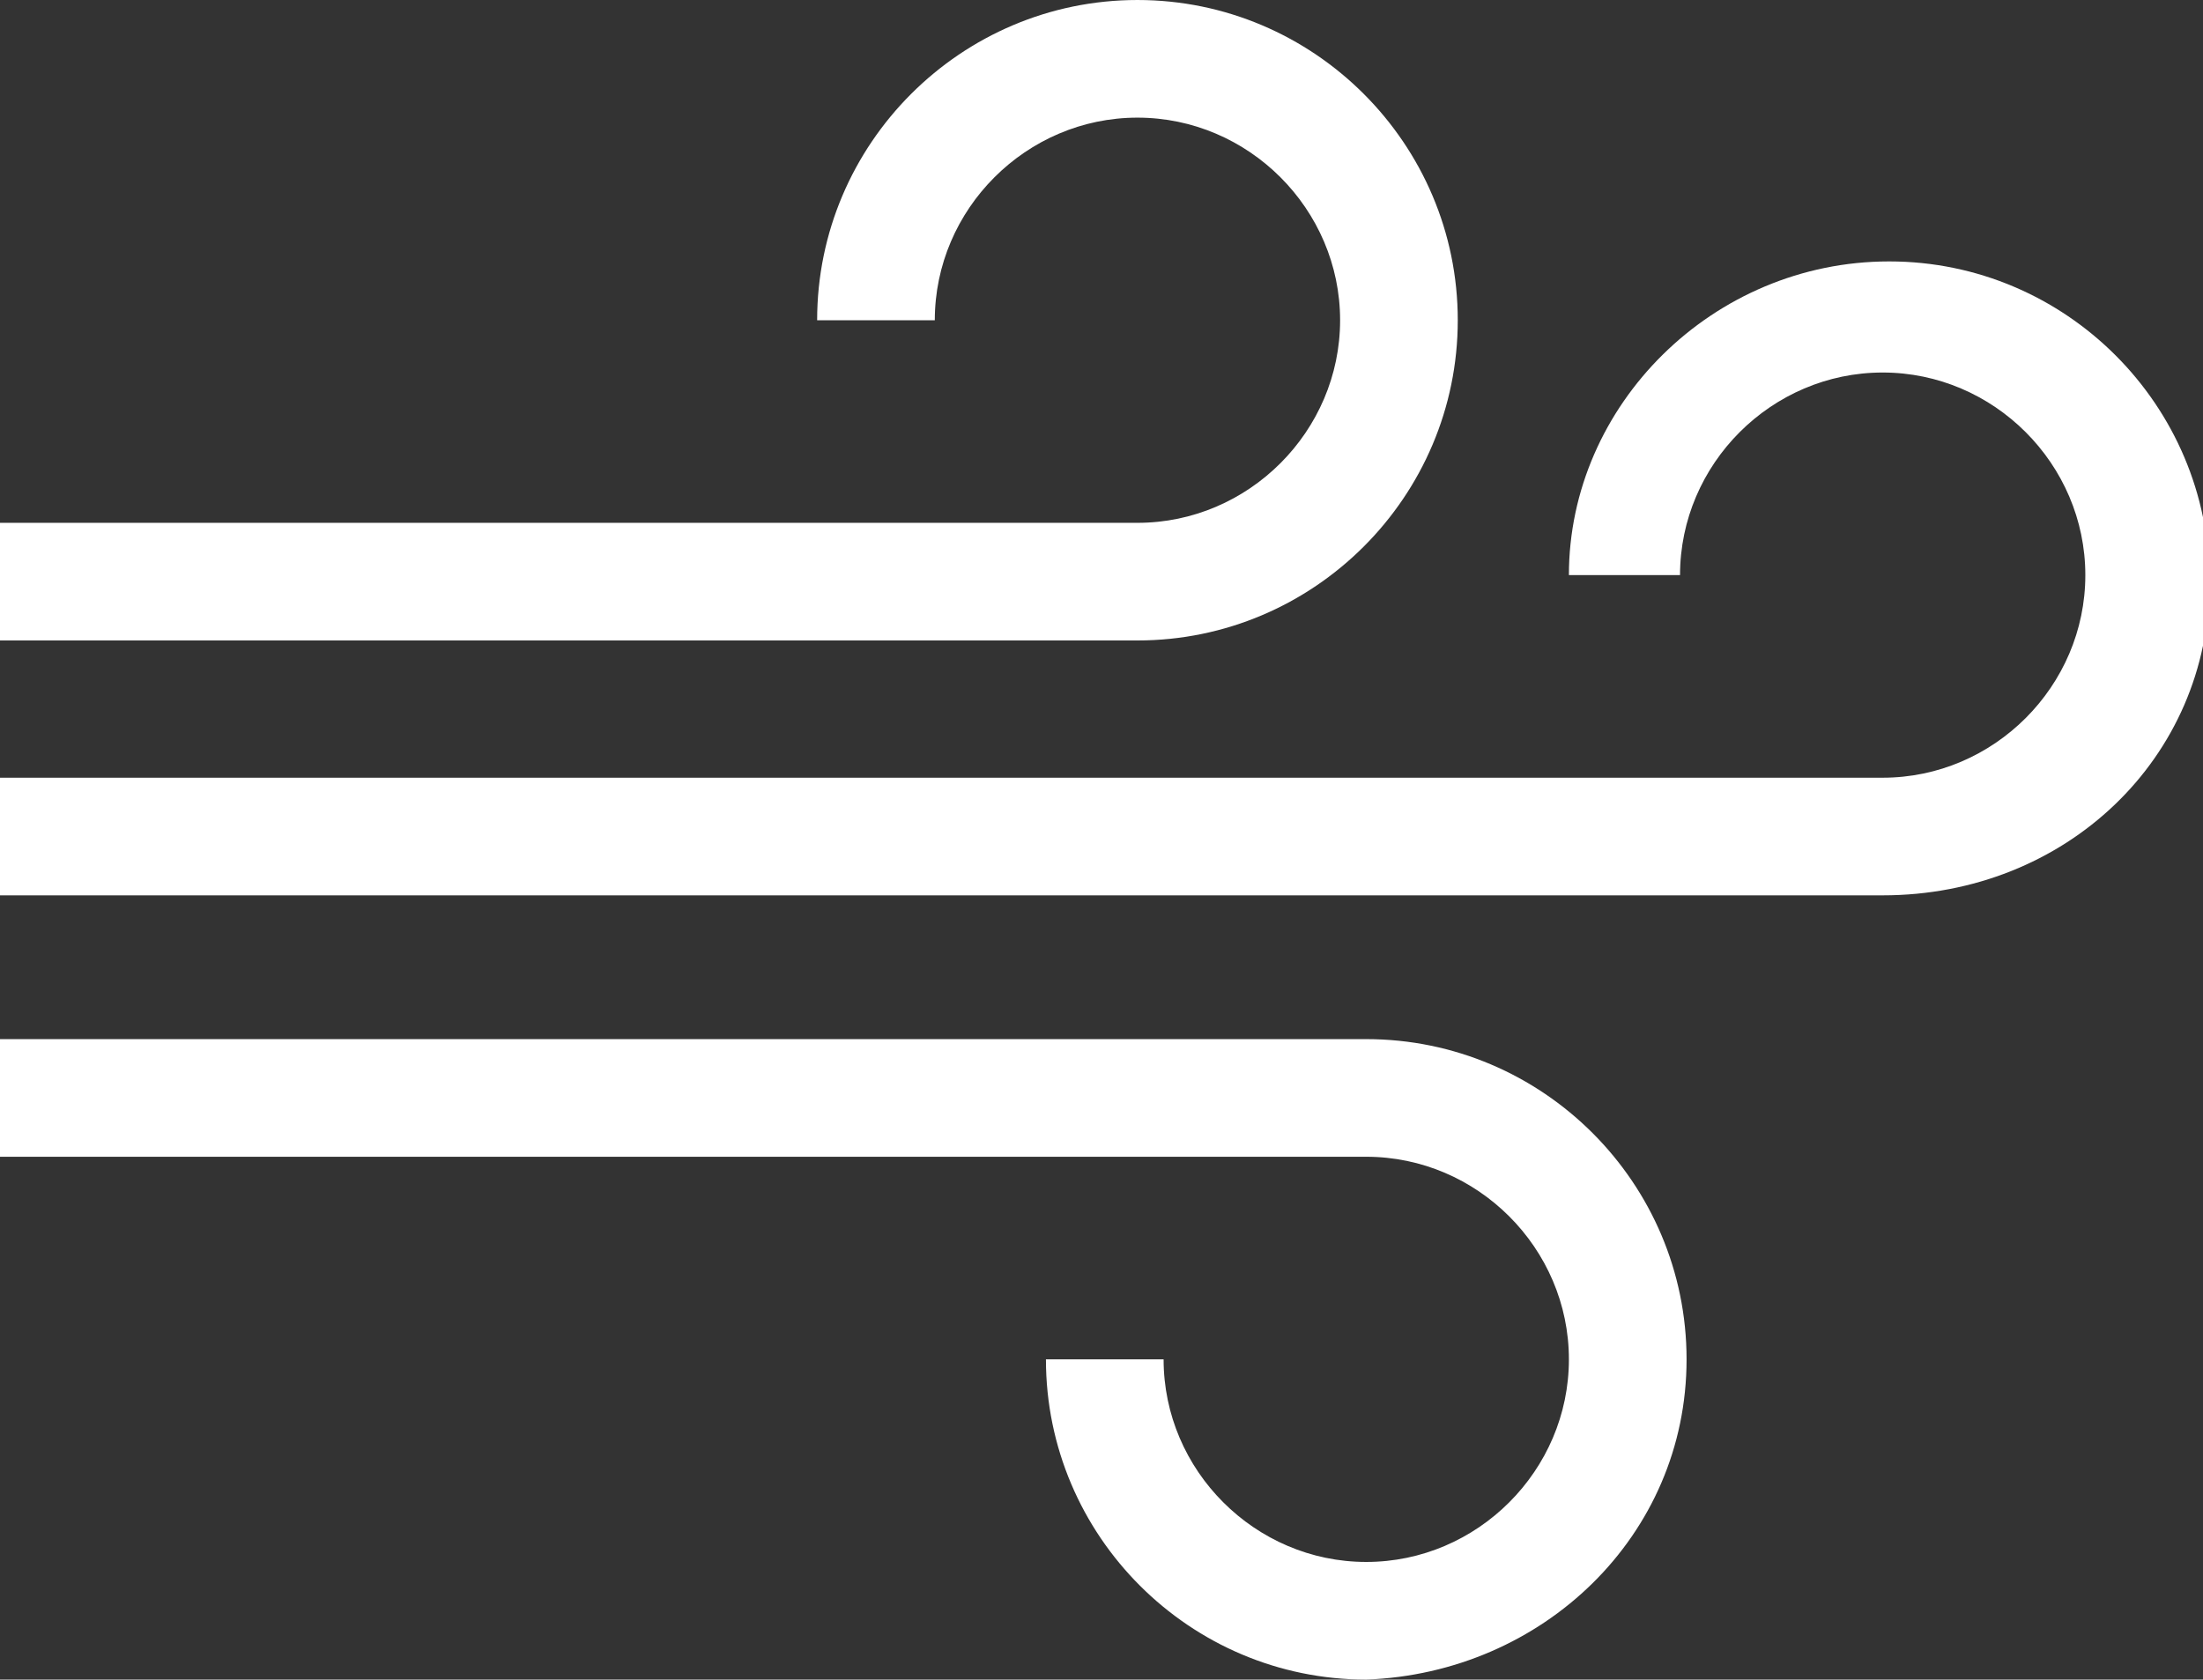 <?xml version="1.0" encoding="UTF-8"?> <!-- Generator: Adobe Illustrator 26.5.0, SVG Export Plug-In . SVG Version: 6.00 Build 0) --> <svg xmlns="http://www.w3.org/2000/svg" xmlns:xlink="http://www.w3.org/1999/xlink" id="Layer_1" x="0px" y="0px" viewBox="0 0 33.7 25.7" style="enable-background:new 0 0 33.7 25.7;" xml:space="preserve"><rect x="0" y="0" width="33.7" height="25.7" fill="#333333" stroke="none"/> <style type="text/css"> .st0{fill:#FFFFFF;} </style> <g id="Group_28"> <path class="st0" d="M17.4,9.8H0V8h17.4c1.7,0,3.1-1.4,3.1-3.1s-1.4-3.1-3.1-3.1s-3.1,1.4-3.1,3.1l0,0h-1.8c0-2.7,2.2-4.9,4.9-4.9 c2.7,0,4.9,2.2,4.9,4.9S20.1,9.8,17.4,9.8L17.4,9.8L17.4,9.8z"></path> <path class="st0" d="M20.9,25.7L20.9,25.7c-2.7,0-4.9-2.2-4.9-4.9c0,0,0,0,0,0h1.8c0,1.7,1.4,3.1,3.1,3.1l0,0 c1.7,0,3.1-1.4,3.1-3.1c0,0,0,0,0,0c0-1.7-1.4-3.1-3.1-3.1H0v-1.8h20.9c2.7,0,4.9,2.2,4.9,4.9C25.8,23.5,23.6,25.6,20.9,25.7z"></path> <path class="st0" d="M28.8,13.7H0v-1.8h28.8c1.7,0,3.1-1.4,3.1-3.1s-1.4-3.1-3.1-3.1c-1.7,0-3.1,1.4-3.1,3.1c0,0,0,0,0,0H24 C24,6.2,26.2,4,28.9,4c2.7,0,4.9,2.2,4.9,4.9S31.6,13.7,28.8,13.7C28.9,13.7,28.9,13.7,28.8,13.7L28.8,13.7z"></path> </g> </svg> 